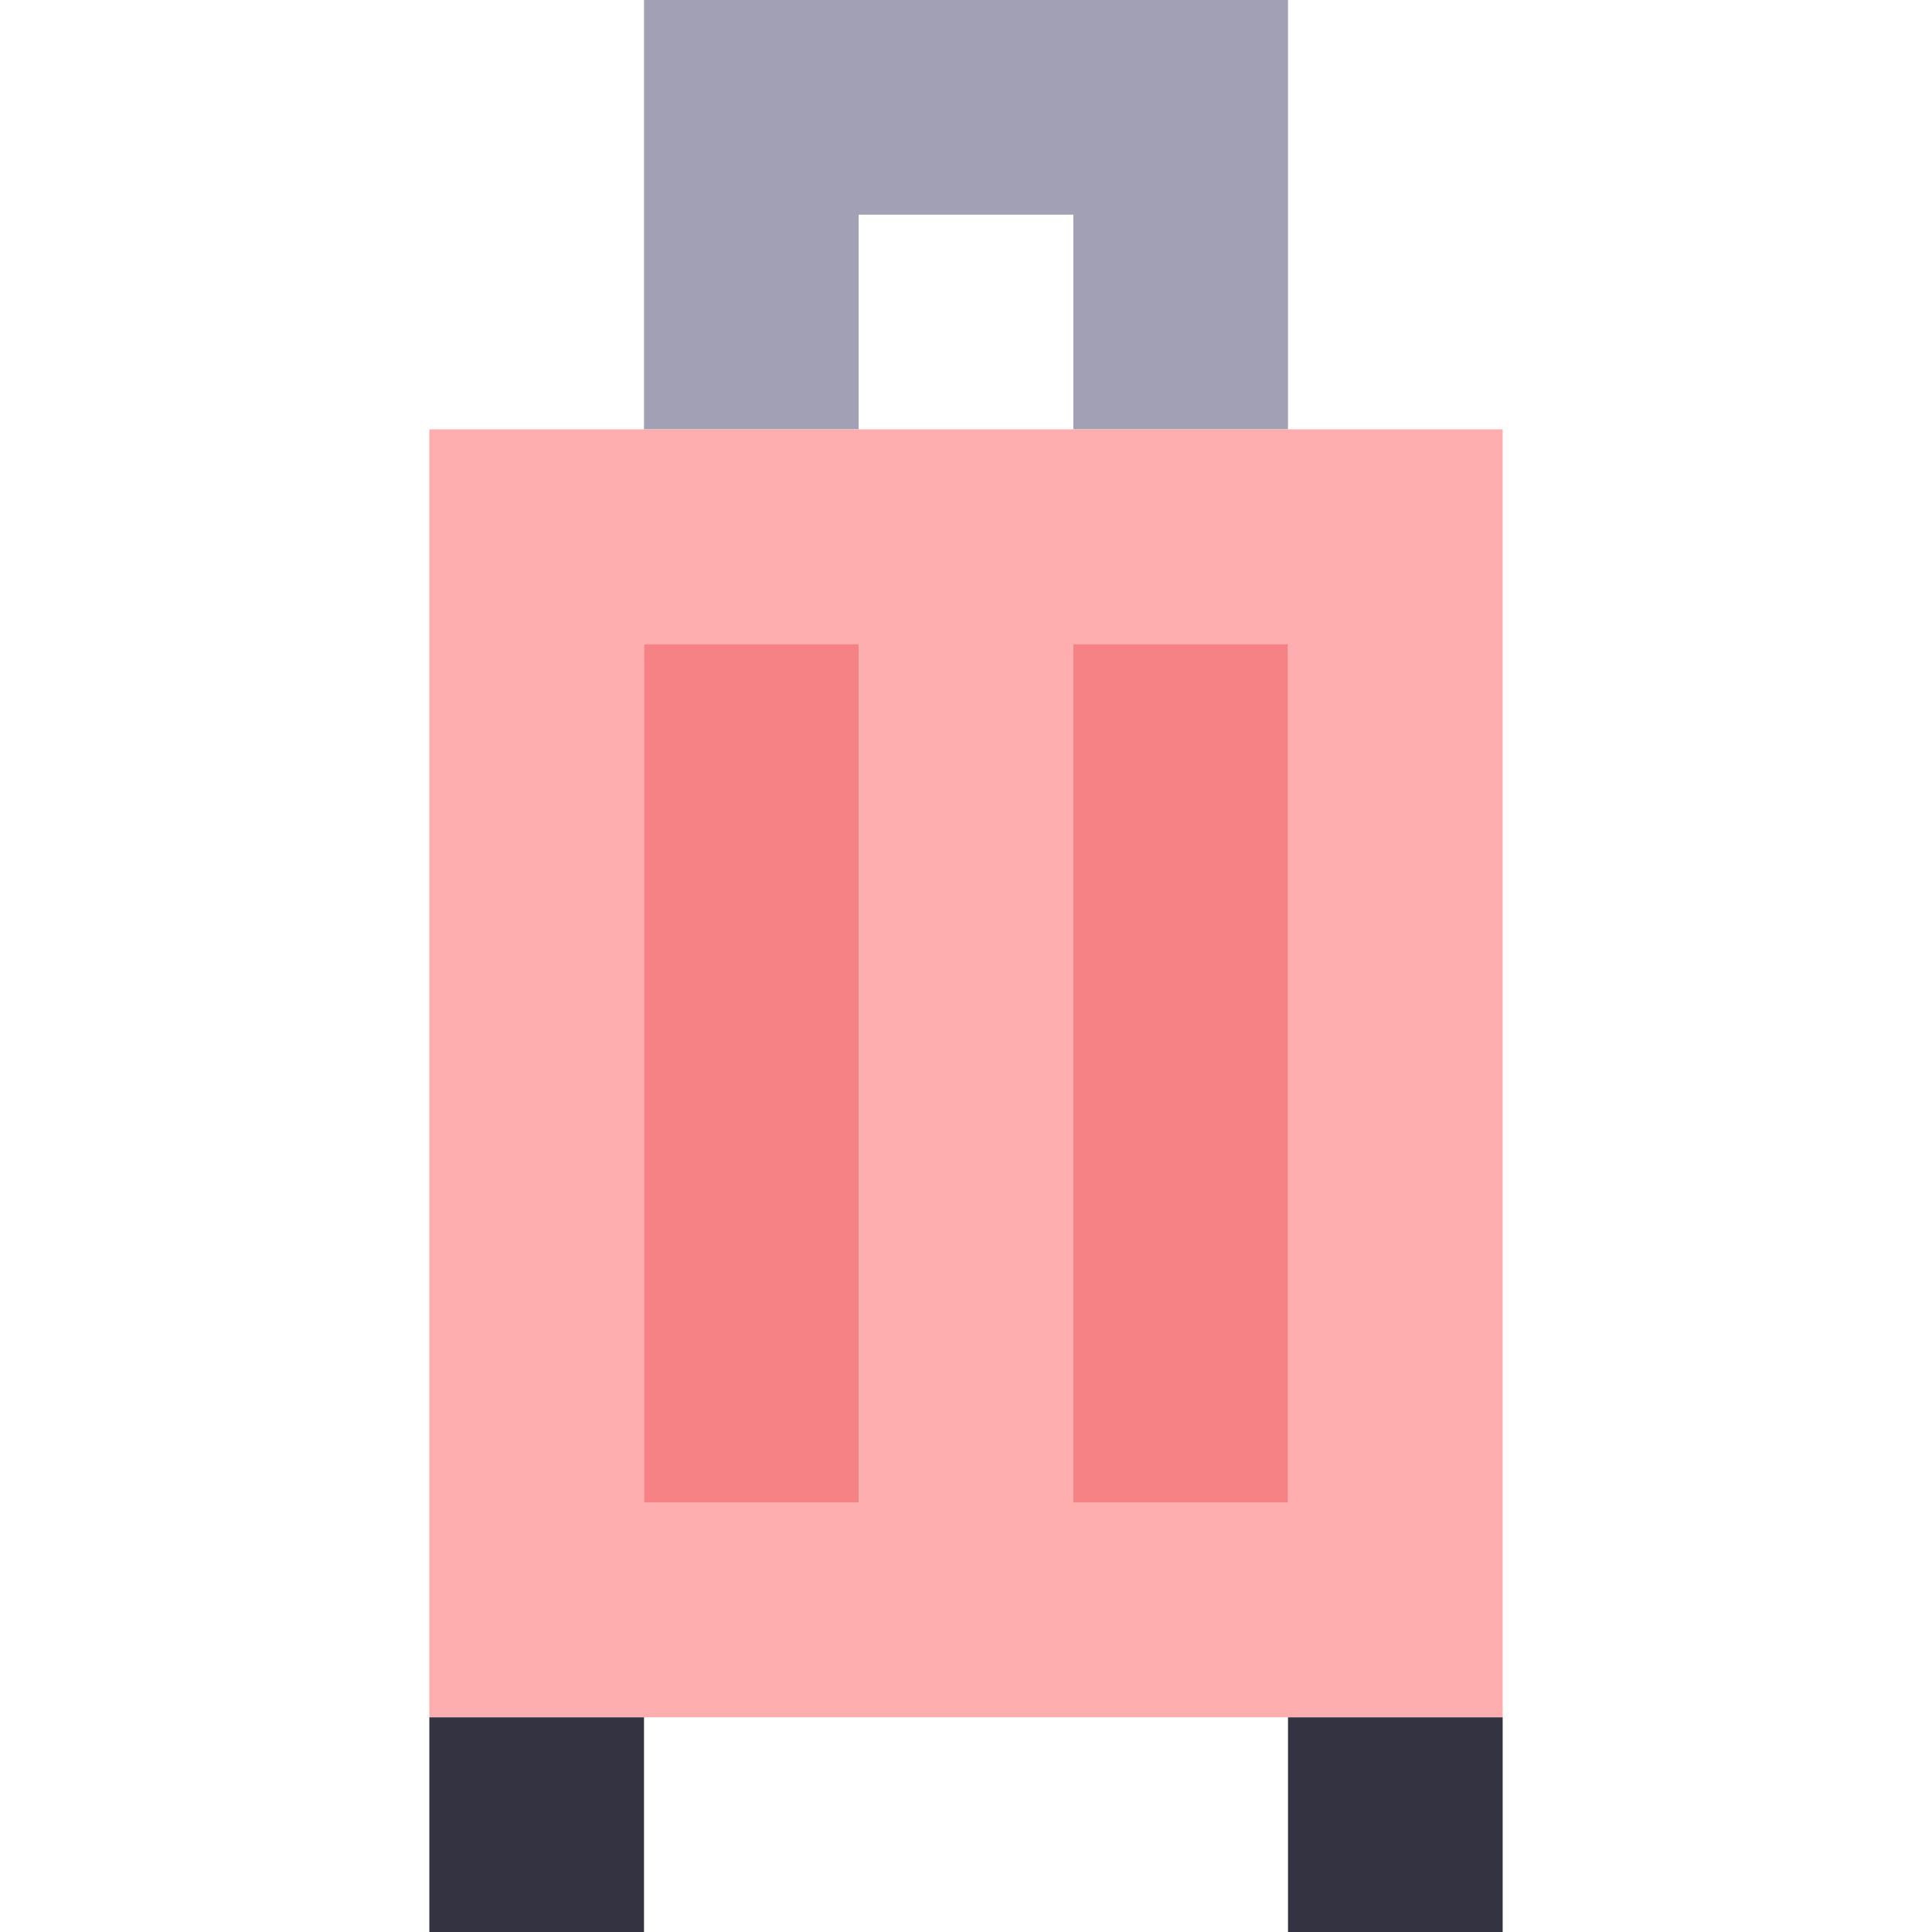 <svg xmlns="http://www.w3.org/2000/svg" viewBox="0 0 9 9" class="pixelicon-luggage">
	<polygon fill="#A1A0B4" points="3,0 3,2 4,2 4,1 5,1 5,2 6,2 6,0"/>
	<path fill="#FFAEB0" d="M2,2v6h5V2H2z M3,7V3h1v4H3z M6,7H5V3h1V7z"/>
	<rect fill="#F68285" x="3" y="3" width="1" height="4"/>
	<rect fill="#F68285" x="5" y="3" width="1" height="4"/>
	<rect fill="#343341" x="2" y="8" width="1" height="1"/>
	<rect fill="#343341" x="6" y="8" width="1" height="1"/>
</svg>